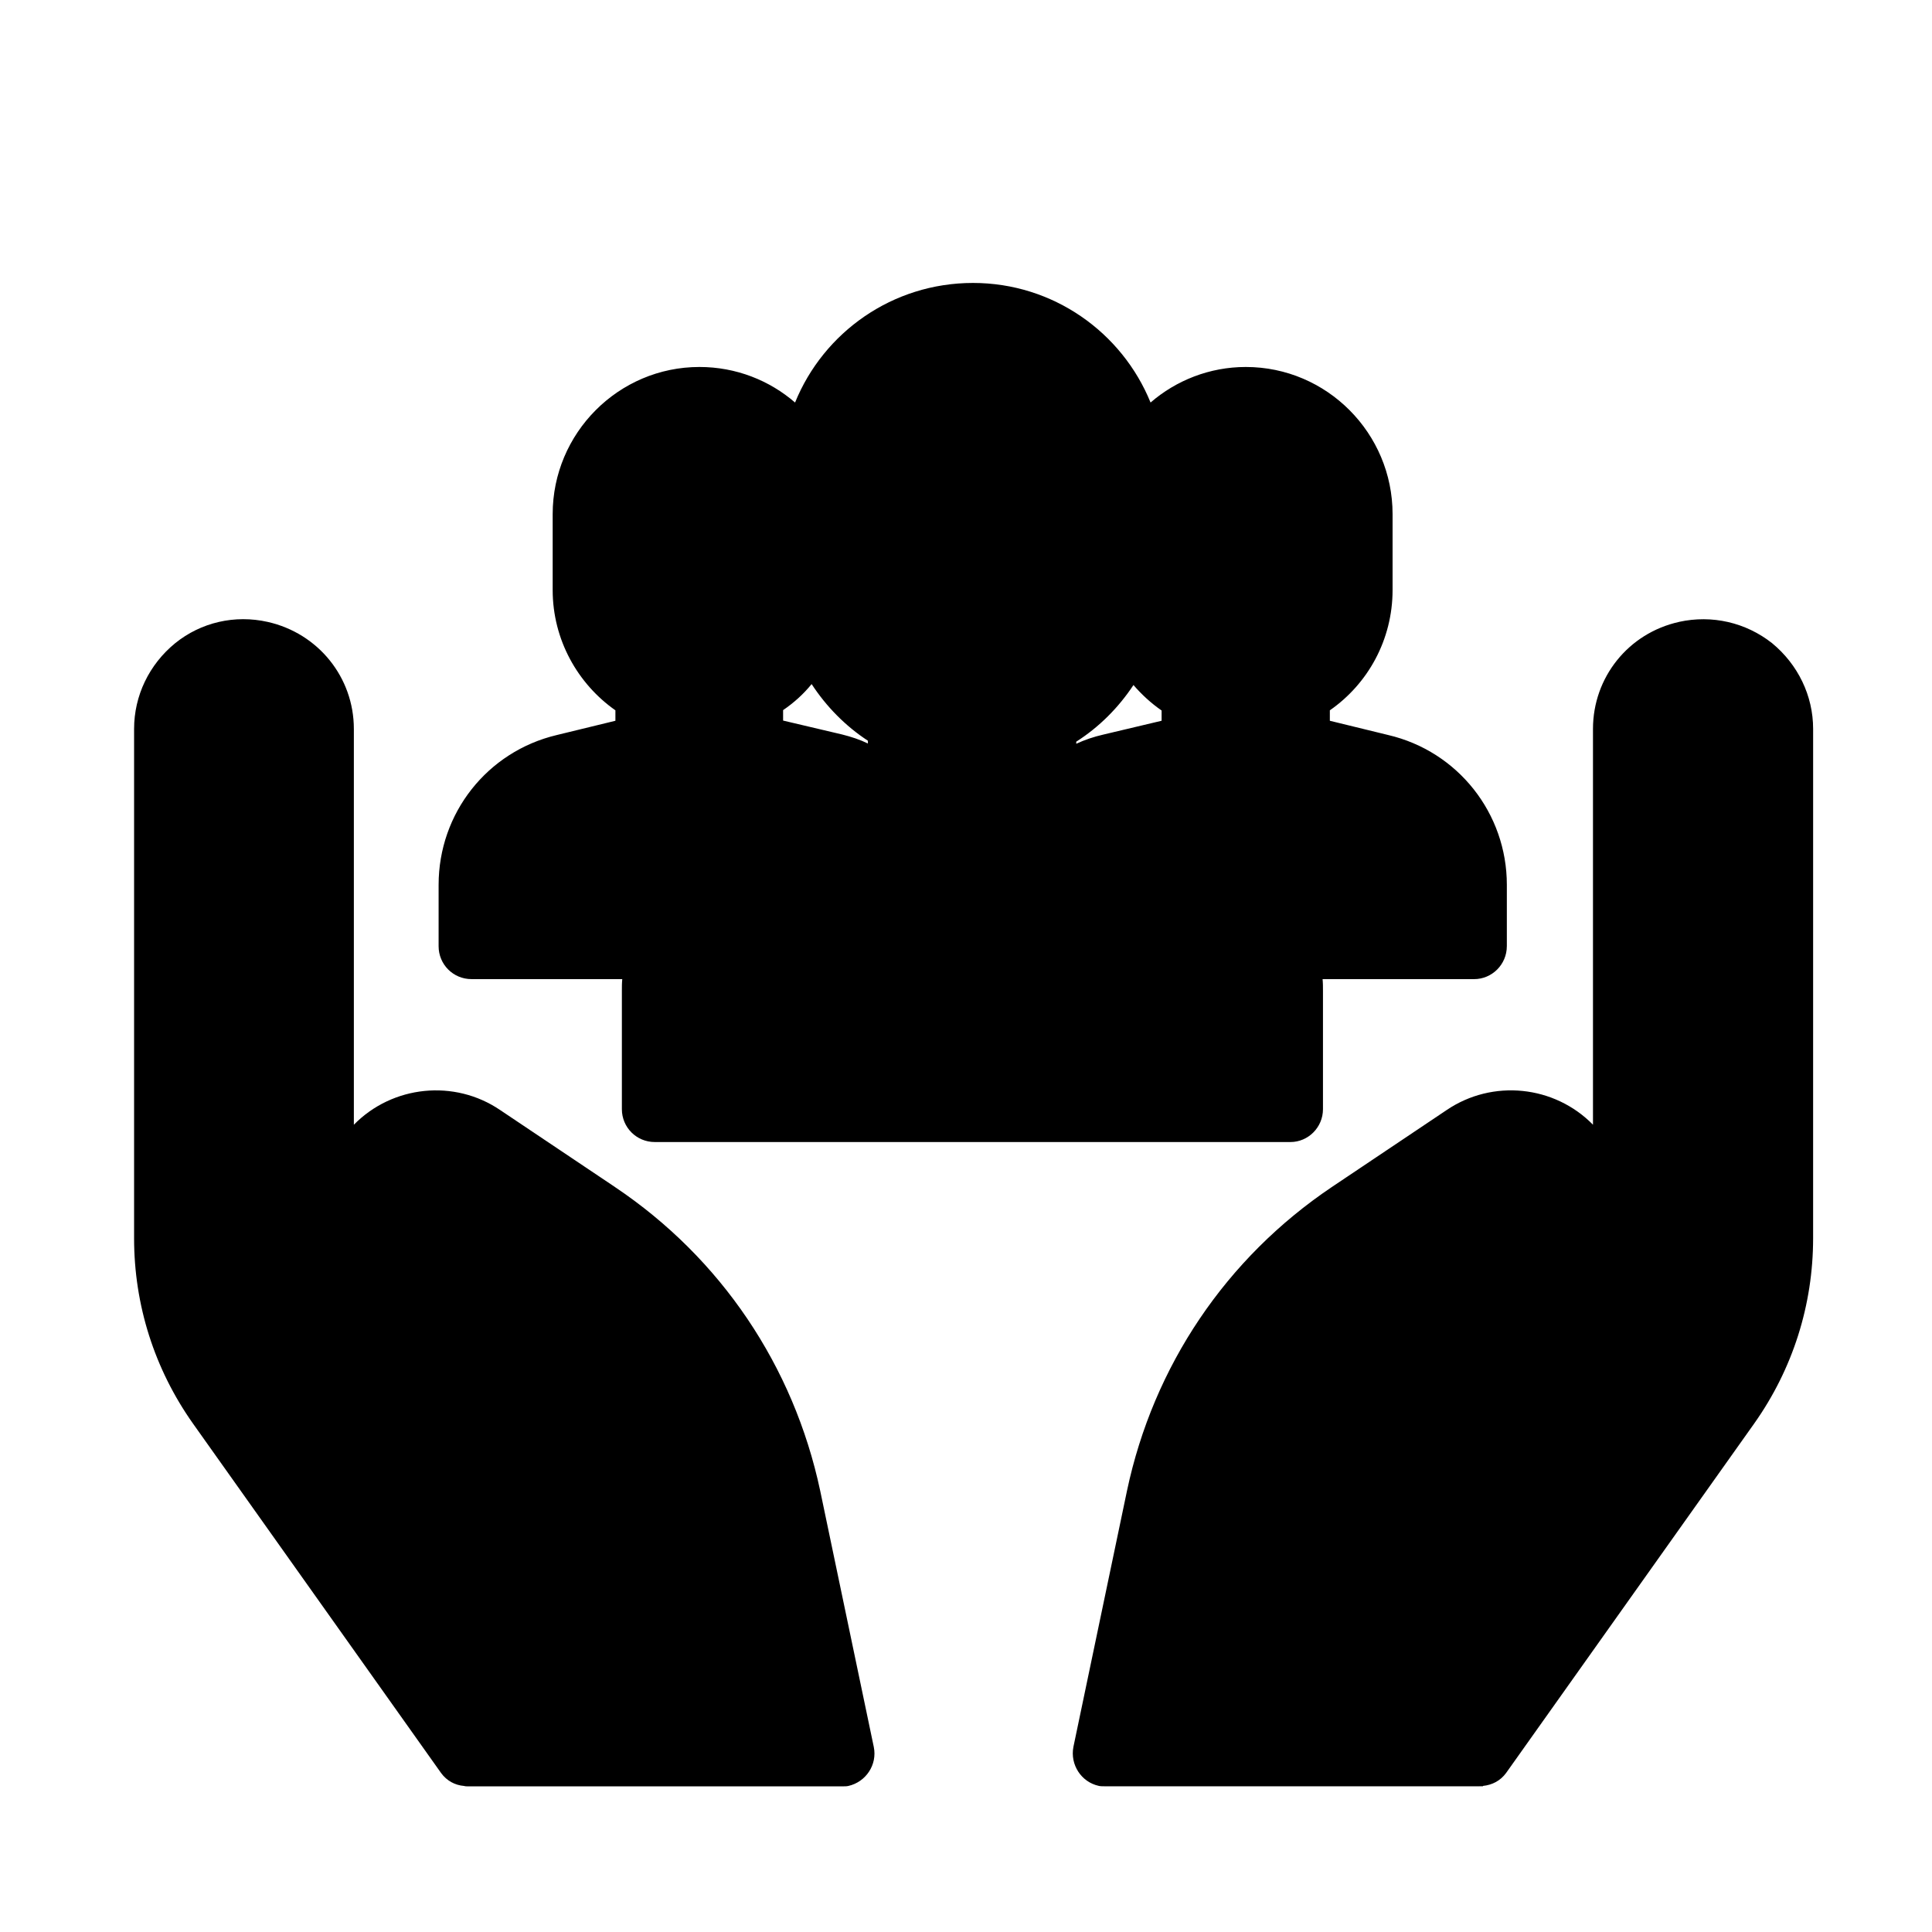 <?xml version="1.0" encoding="UTF-8"?>
<!-- Uploaded to: SVG Repo, www.svgrepo.com, Generator: SVG Repo Mixer Tools -->
<svg fill="#000000" width="800px" height="800px" version="1.1" viewBox="144 144 512 512" xmlns="http://www.w3.org/2000/svg">
 <g>
  <path d="m543.33 394.76v-16.273c0-18.941-12.949-35.367-31.438-39.699l-15.469-3.777v-2.769c10.078-7.004 16.625-18.691 16.625-31.891v-20.102c0-21.461-17.434-38.996-38.895-38.996-9.621 0-18.488 3.578-25.242 9.422-7.559-18.59-25.797-31.691-47.055-31.691-21.363 0-39.598 13.098-47.156 31.691-6.75-5.844-15.617-9.422-25.34-9.422-21.461 0-38.895 17.531-38.895 38.996v20.102c0 13.199 6.648 24.887 16.625 31.891v2.769l-15.516 3.777c-18.488 4.383-31.336 20.758-31.336 39.699v16.273c0 4.836 3.879 8.715 8.715 8.715h39.953c-0.102 1.059-0.102 2.066-0.102 3.125v31.336c0 4.836 3.879 8.715 8.715 8.715h168.47c4.684 0 8.613-3.879 8.613-8.715v-31.234c0-1.16 0-2.168-0.102-3.223h40.152c4.742 0 8.672-3.883 8.672-8.719zm-169.28-53.703c-2.168-1.059-4.484-1.812-6.902-2.418l-15.617-3.68v-2.769c2.871-1.965 5.391-4.231 7.559-6.902 3.879 5.945 8.969 11.133 14.914 15.012l-0.004 0.758zm77.789-6.047-15.516 3.68c-2.418 0.555-4.836 1.359-7.106 2.418v-0.555c6.098-3.879 11.234-9.07 15.164-15.012 2.168 2.519 4.684 4.836 7.457 6.75z"/>
  <path d="m588.98 308.81c-13.453 2.973-22.824 14.711-22.824 28.363v104.89c-10.227-10.43-26.602-12.141-38.793-3.879l-30.43 20.402c-28.012 18.844-47.258 47.41-54.262 80.457l-14.207 67.914c-0.906 4.684 2.066 9.32 6.75 10.328 0.453 0.102 1.059 0.102 1.613 0.102h99.148c0.352 0 0.707 0 1.059-0.102 2.418-0.25 4.586-1.359 6.098-3.426l65.746-92.602c10.227-14.461 15.617-31.438 15.617-49.121l0.004-134.97c0-8.816-4.031-17.078-10.883-22.723-6.953-5.488-15.918-7.555-24.637-5.641z"/>
  <path d="m307 458.59-30.43-20.402c-12.141-8.262-28.566-6.551-38.793 3.879v-104.89c0-13.652-9.422-25.34-22.824-28.363-8.715-1.965-17.684 0.102-24.535 5.644-6.902 5.644-10.883 13.906-10.883 22.723v134.97c0 17.684 5.391 34.66 15.617 49.121l65.746 92.602c1.512 2.066 3.68 3.223 6.098 3.426 0.352 0.102 0.707 0.102 1.059 0.102h99.148c0.555 0 1.16 0 1.613-0.102 4.684-1.059 7.707-5.644 6.75-10.328l-14.207-67.914c-7.051-33.102-26.348-61.668-54.359-80.461z"/>
  <path d="m536.98 617.29v0.102h-1.059c0.402-0.004 0.758-0.004 1.059-0.102z"/>
 </g>
</svg>